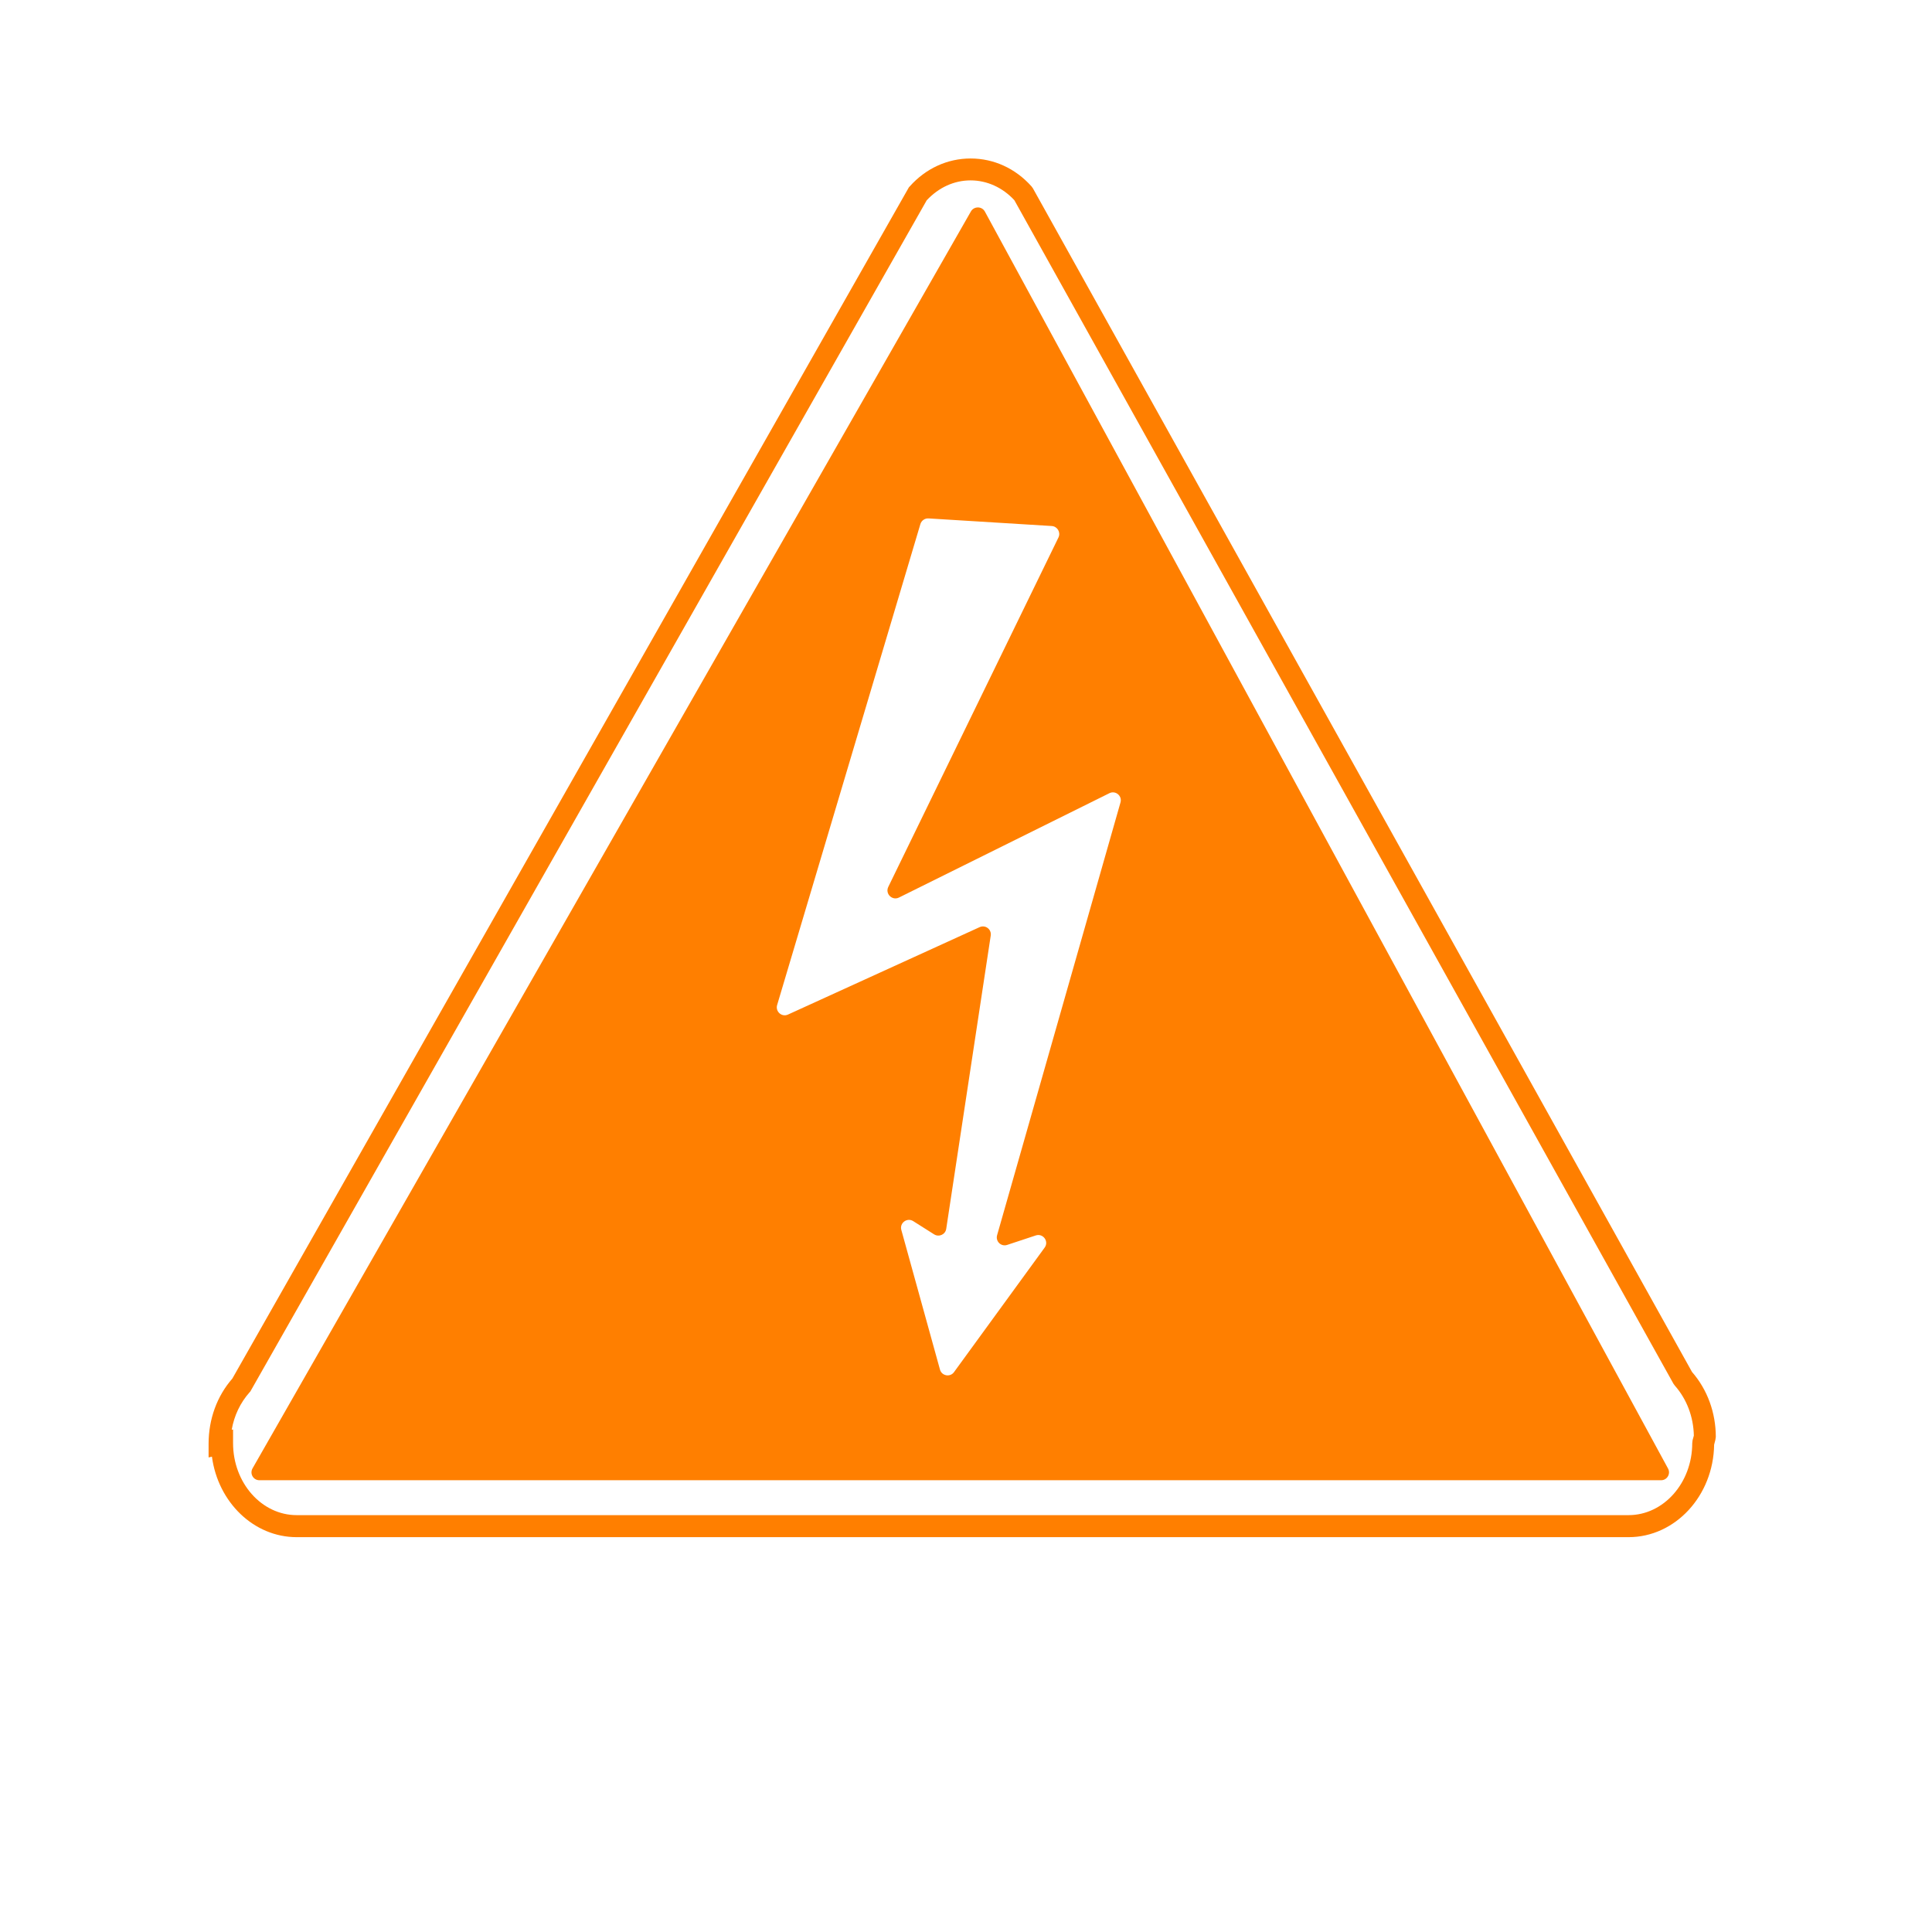 <svg xmlns="http://www.w3.org/2000/svg" width="30" height="30" viewBox="0 0 30 30"><g fill="none" fill-rule="evenodd"><rect width="30" height="30"/><path fill="#FF7F00" d="M14.596,21.267 L13.996,19.099 C13.965,18.99 14.086,18.901 14.181,18.962 L14.505,19.167 C14.58,19.214 14.68,19.17 14.693,19.081 L15.384,14.528 C15.399,14.43 15.301,14.356 15.211,14.397 L12.236,15.754 C12.14,15.798 12.038,15.708 12.067,15.607 L14.292,8.137 C14.309,8.082 14.362,8.046 14.419,8.05 L16.332,8.168 C16.419,8.174 16.474,8.266 16.436,8.345 L13.793,13.772 C13.742,13.879 13.854,13.989 13.959,13.937 L17.226,12.317 C17.322,12.269 17.428,12.358 17.399,12.46 L15.483,19.18 C15.456,19.276 15.545,19.362 15.639,19.331 L16.083,19.184 C16.197,19.146 16.292,19.277 16.221,19.373 L14.814,21.306 C14.754,21.39 14.623,21.365 14.596,21.267 M15.185,3.221 L15.185,3.221 C15.14,3.221 15.099,3.244 15.077,3.282 L3.922,22.8 C3.874,22.883 3.933,22.985 4.028,22.985 L14.714,22.985 L15.222,22.985 L25.793,22.985 C25.887,22.985 25.946,22.885 25.901,22.803 L15.293,3.285 C15.271,3.245 15.23,3.221 15.185,3.221"/><path fill="#FF7F00" d="M3.619,22.197 L3.619,22.409 C3.619,23.026 4.062,23.527 4.607,23.527 L25.288,23.527 C25.833,23.527 26.277,23.026 26.277,22.409 L26.282,22.365 L26.302,22.292 C26.296,21.999 26.191,21.724 26.007,21.516 L25.985,21.486 L15.751,3.109 C15.568,2.911 15.325,2.801 15.071,2.801 C14.816,2.801 14.576,2.911 14.39,3.11 L3.887,21.607 L3.875,21.62 C3.731,21.782 3.636,21.982 3.598,22.201 L3.619,22.197 Z M26.273,21.303 C26.512,21.577 26.643,21.936 26.643,22.314 L26.636,22.359 L26.617,22.432 C26.606,23.227 26.013,23.869 25.288,23.869 L4.607,23.869 C3.939,23.869 3.385,23.325 3.291,22.619 L3.239,22.631 L3.239,22.418 C3.239,22.038 3.369,21.679 3.608,21.406 L14.113,2.909 L14.126,2.895 C14.376,2.614 14.714,2.461 15.071,2.461 C15.431,2.461 15.767,2.614 16.018,2.895 L16.04,2.926 L26.273,21.303 Z"/></g></svg>